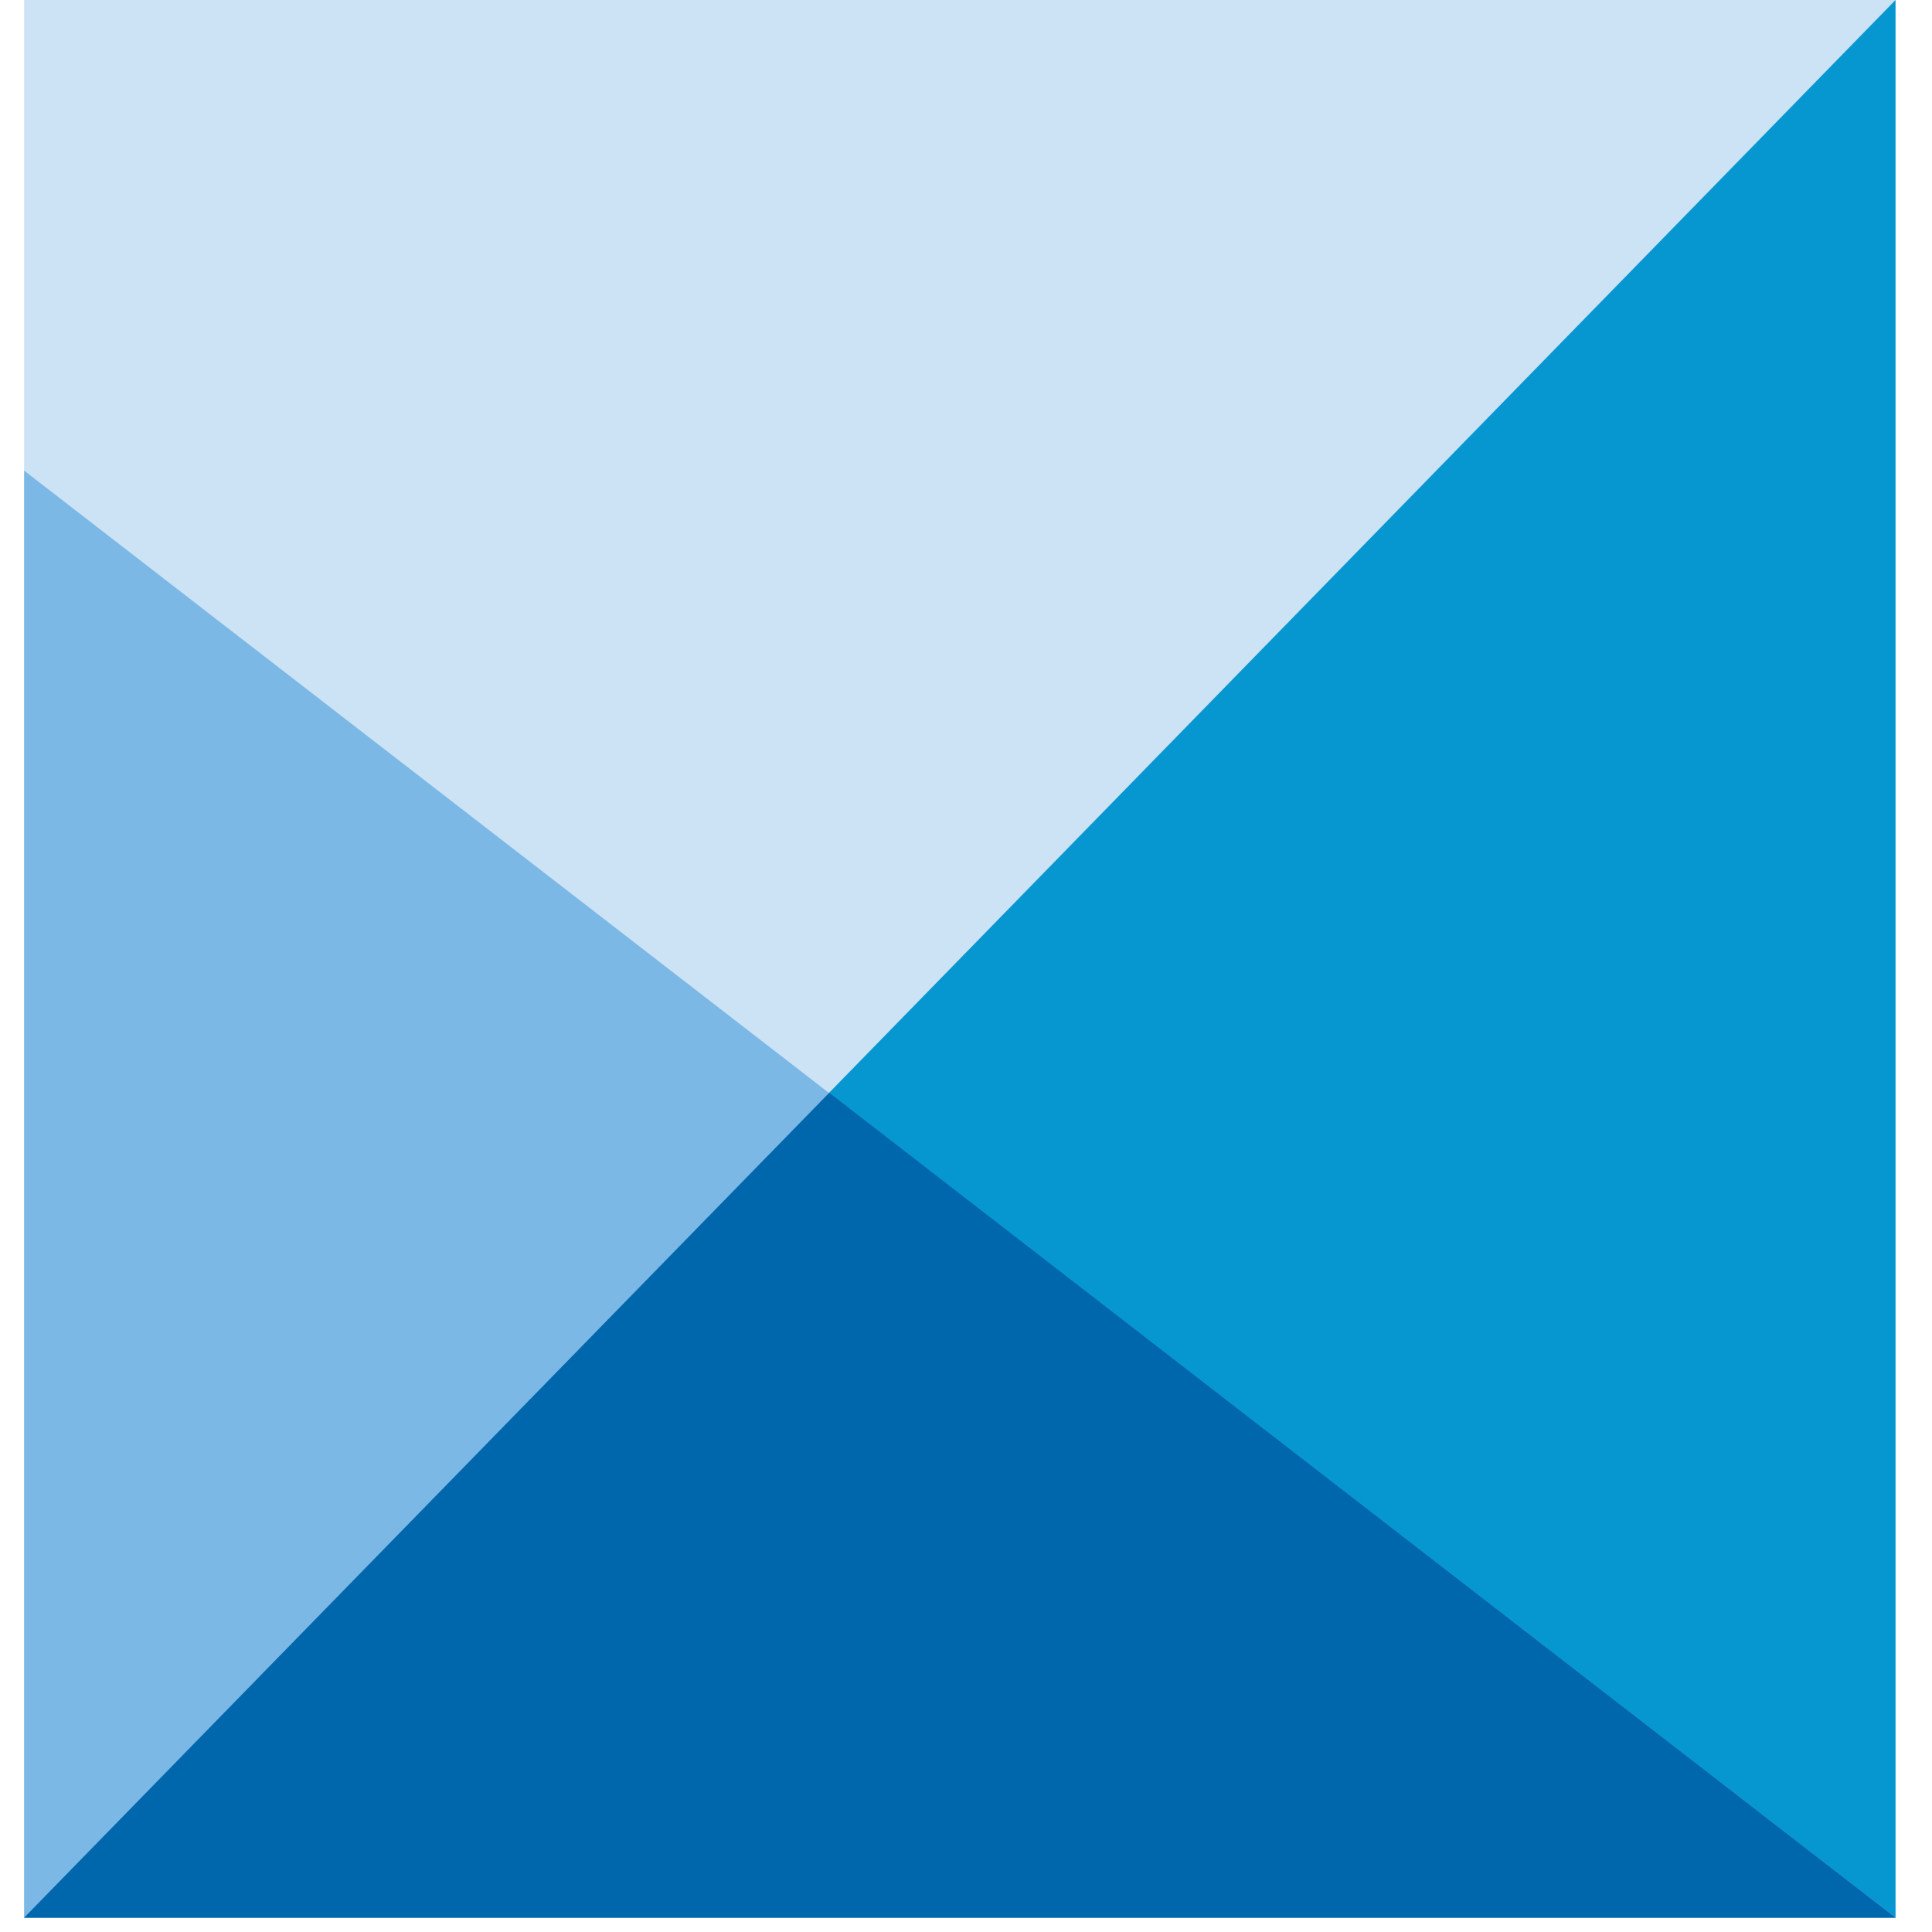 <svg width="100" height="100" viewBox="0 0 39 40" fill="none" xmlns="http://www.w3.org/2000/svg">
    <path d="M38.745 0H0V39.703H38.745V0Z" fill="#cce2f5"/>
    <path d="M38.745 0V39.703H0L38.745 0Z" fill="#0697d1"/>
    <path d="M0 9.744V39.703H38.745L0 9.744Z" fill="#7bb8e5"/>
    <path d="M16.669 22.624L38.745 39.703H0L16.669 22.624Z" fill="#0067ad"/>
</svg>
